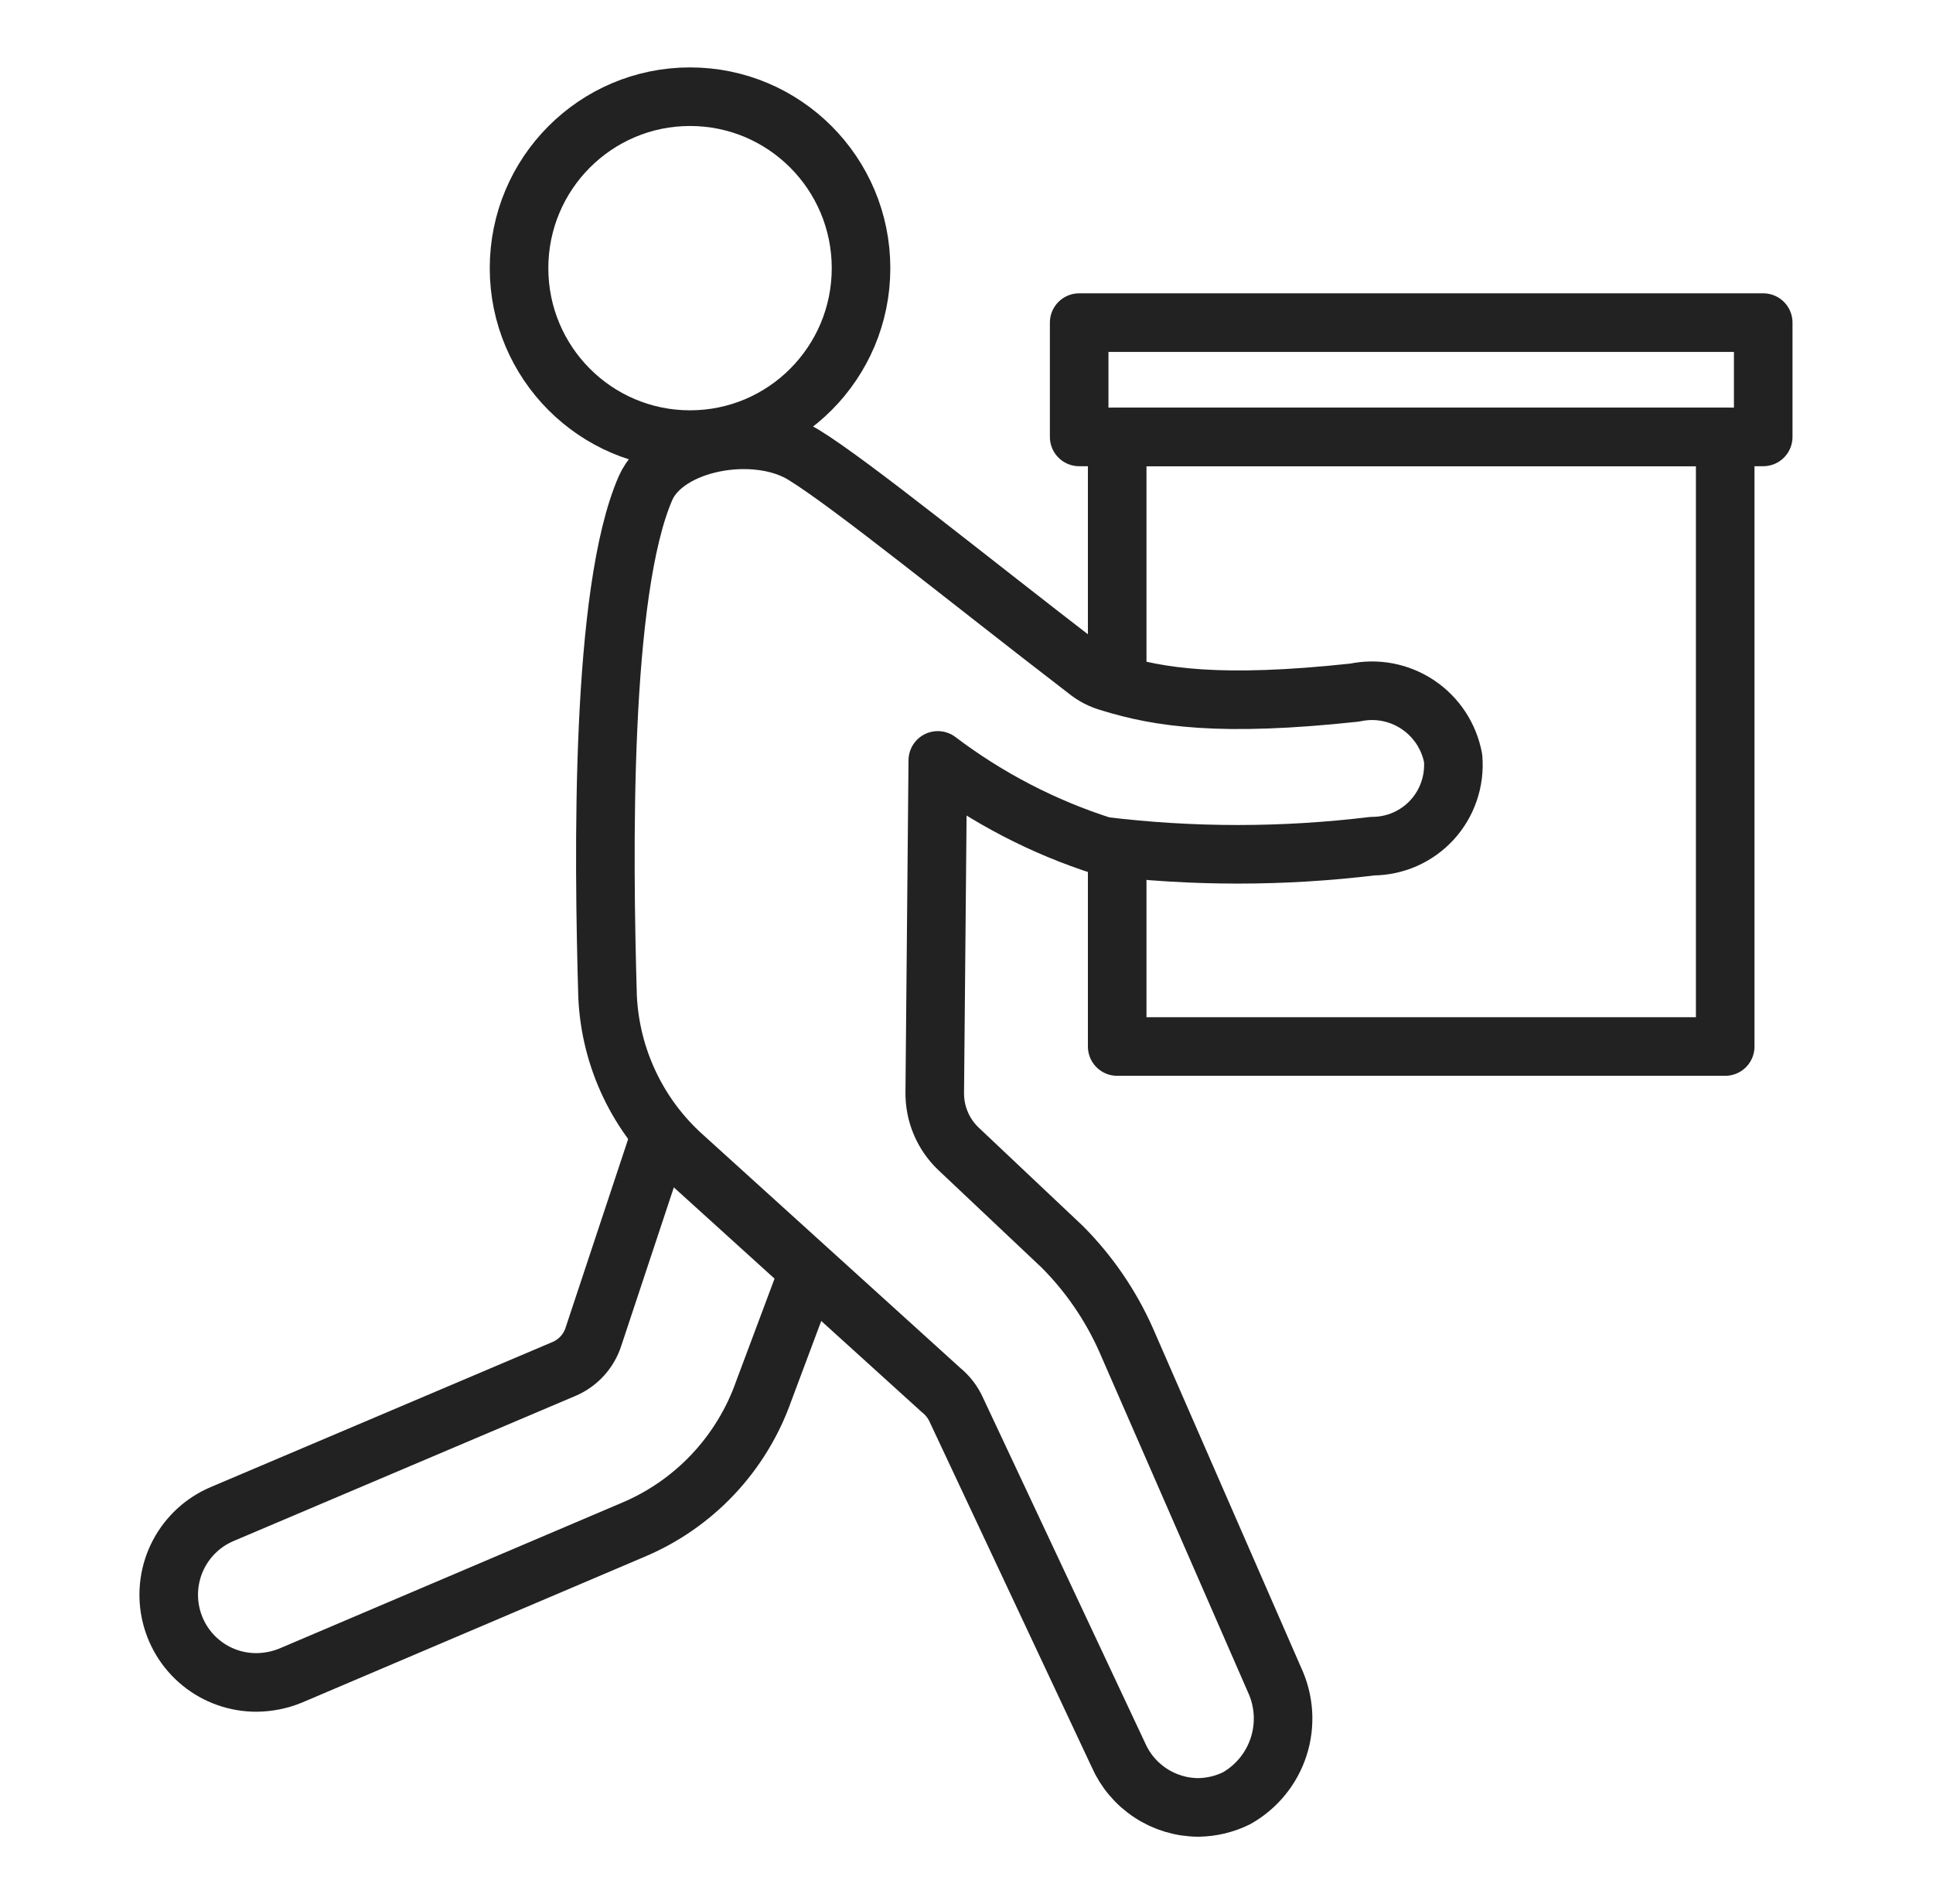 <svg width="66" height="65" viewBox="0 0 66 65" fill="none" xmlns="http://www.w3.org/2000/svg">
<path d="M38.145 23.148V14.915H58.905V35.725H38.145V29.43" stroke="#222222" stroke-width="2" stroke-linecap="round" stroke-linejoin="round"/>
<path d="M27.622 43.36L26.078 47.483C25.705 48.544 25.113 49.515 24.342 50.333C23.571 51.151 22.637 51.797 21.601 52.23L9.924 57.199C9.553 57.351 9.156 57.43 8.756 57.433C8.066 57.435 7.396 57.198 6.861 56.761C6.326 56.325 5.959 55.716 5.821 55.038C5.683 54.361 5.784 53.656 6.106 53.044C6.429 52.433 6.952 51.952 7.588 51.684L19.266 46.728C19.502 46.627 19.713 46.475 19.885 46.285C20.058 46.094 20.187 45.868 20.265 45.623L22.574 38.665" stroke="#222222" stroke-width="2" stroke-miterlimit="10"/>
<path d="M49.615 25.88C49.545 25.51 49.402 25.157 49.195 24.843C48.987 24.529 48.718 24.259 48.405 24.051C48.092 23.843 47.74 23.699 47.371 23.629C47.001 23.559 46.622 23.564 46.254 23.643C41.674 24.137 39.572 23.812 37.898 23.292C37.604 23.212 37.33 23.07 37.094 22.876C32.98 19.715 29.088 16.542 27.44 15.527C25.792 14.513 22.756 15.059 22.042 16.659C20.498 20.197 20.602 29.145 20.745 34.022C20.793 35.06 21.047 36.078 21.493 37.016C21.938 37.954 22.566 38.793 23.34 39.485L32.124 47.445C32.353 47.629 32.536 47.865 32.656 48.134L38.184 59.905C38.417 60.438 38.8 60.891 39.287 61.21C39.773 61.529 40.34 61.699 40.921 61.7C41.371 61.693 41.815 61.587 42.219 61.388C42.904 61.002 43.419 60.371 43.66 59.621C43.901 58.87 43.849 58.057 43.516 57.343L38.443 45.728C37.918 44.551 37.184 43.481 36.276 42.568L32.721 39.212C32.462 38.964 32.256 38.665 32.118 38.334C31.979 38.002 31.911 37.646 31.916 37.287L32.02 25.958C33.722 27.248 35.631 28.237 37.664 28.885C40.72 29.256 43.809 29.256 46.864 28.885C47.246 28.884 47.624 28.804 47.974 28.65C48.324 28.495 48.639 28.27 48.897 27.988C49.156 27.705 49.353 27.372 49.476 27.009C49.6 26.647 49.647 26.262 49.615 25.88Z" stroke="#222222" stroke-width="2" stroke-linecap="round" stroke-linejoin="round"/>
<path d="M23.561 15.007C26.785 15.007 29.399 12.386 29.399 9.154C29.399 5.921 26.785 3.301 23.561 3.301C20.336 3.301 17.722 5.921 17.722 9.154C17.722 12.386 20.336 15.007 23.561 15.007Z" stroke="#222222" stroke-width="2" stroke-miterlimit="10"/>
<path d="M60.203 11.013H36.847V14.915H60.203V11.013Z" stroke="#222222" stroke-width="2" stroke-linecap="round" stroke-linejoin="round"/>
</svg>
